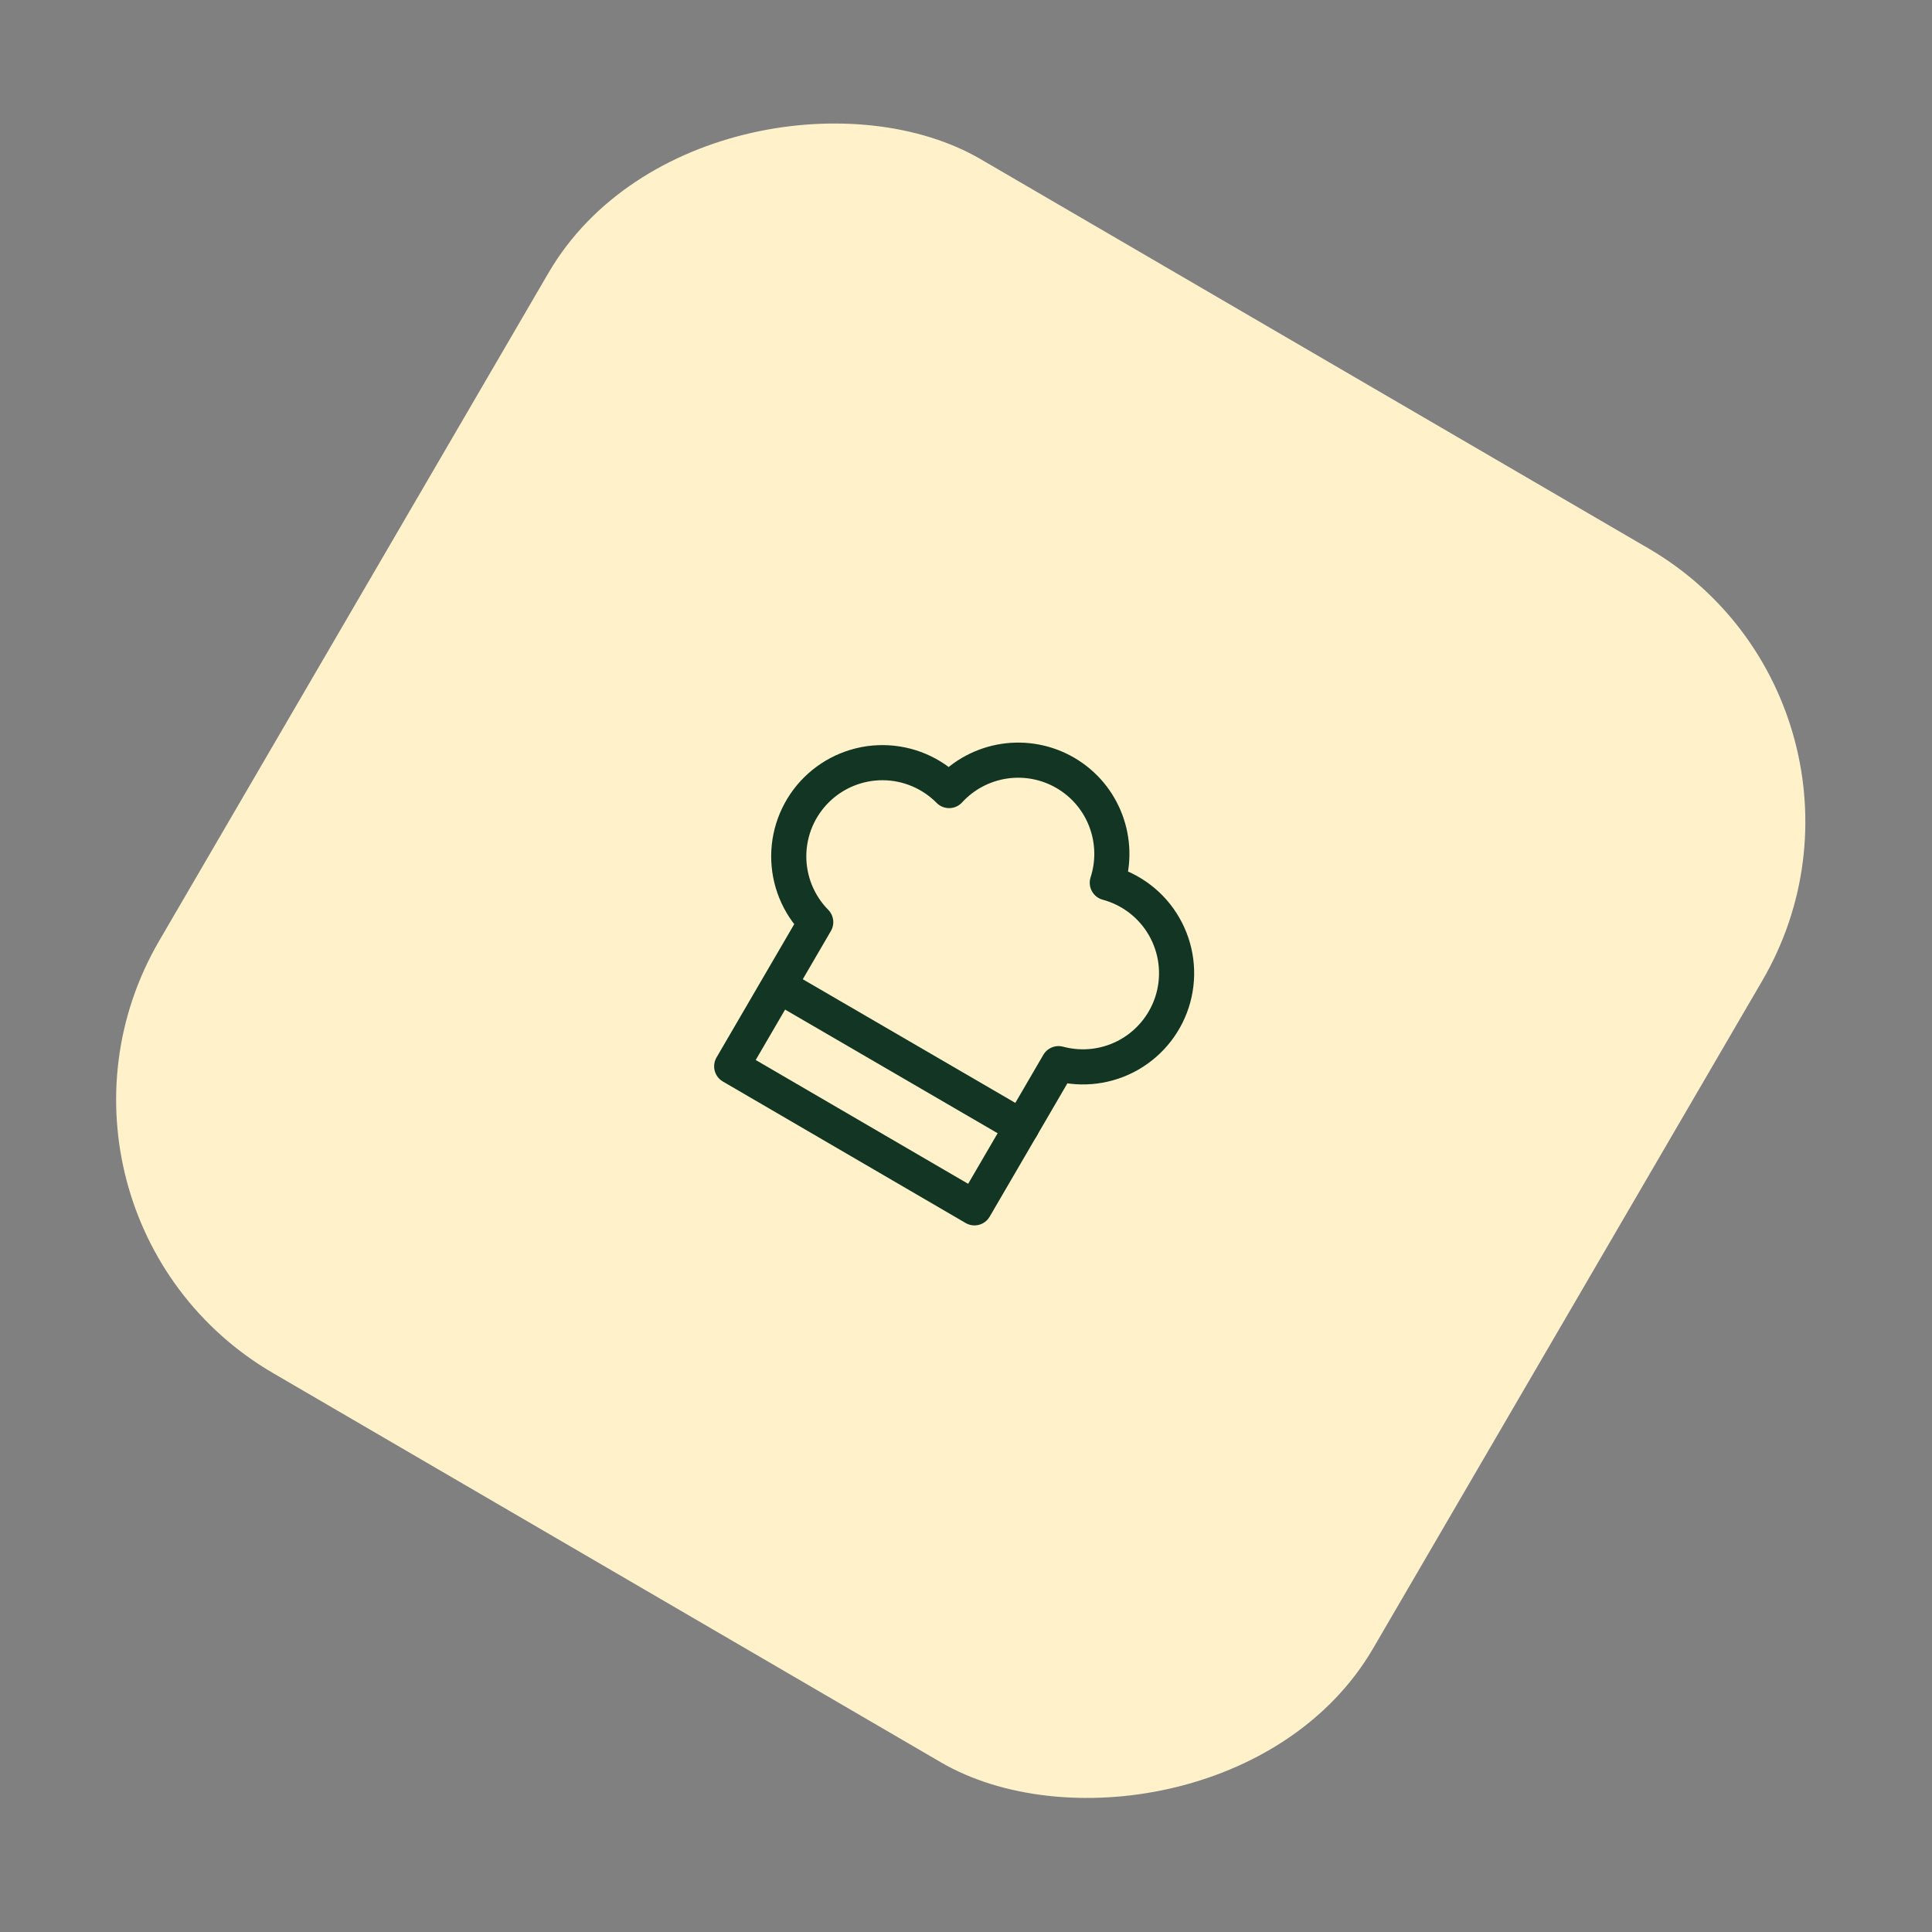 <svg width="110" height="110" viewBox="0 0 110 110" fill="none" xmlns="http://www.w3.org/2000/svg">
<rect x="0" y="0" width="110" height="110" fill="#808080" stroke="none"/>
<rect y="69.117" width="80" height="80" rx="18" transform="rotate(-59.765 0 69.117)" fill="#FFF1CA"/>
<g clip-path="url(#clip0_199_553)">
<path d="M60.657 44.005C62.866 45.293 63.805 47.924 63.045 50.26C64.411 50.629 65.575 51.524 66.28 52.751C66.986 53.977 67.175 55.433 66.807 56.799C66.438 58.165 65.542 59.328 64.316 60.034C63.09 60.739 61.634 60.928 60.268 60.56L55.483 68.769L41.66 60.712L46.444 52.503C45.953 52.005 45.564 51.414 45.3 50.765C45.036 50.116 44.903 49.421 44.908 48.721C44.913 48.02 45.055 47.328 45.328 46.682C45.6 46.037 45.997 45.452 46.496 44.96C46.995 44.468 47.585 44.079 48.234 43.815C48.883 43.552 49.578 43.418 50.278 43.423C50.979 43.428 51.672 43.571 52.317 43.843C52.962 44.116 53.548 44.513 54.039 45.011C54.862 44.113 55.967 43.524 57.171 43.341C58.375 43.158 59.605 43.392 60.657 44.005Z" stroke="#123524" stroke-width="2" stroke-linecap="round" stroke-linejoin="round"/>
<path d="M44.525 56.223L58.169 64.161" stroke="#123524" stroke-width="2" stroke-linecap="round" stroke-linejoin="round"/>
</g>
<defs>
<clipPath id="clip0_199_553">
<rect width="32" height="32" fill="white" transform="translate(48.848 32.493) rotate(30.235)"/>
</clipPath>
</defs>
</svg>
